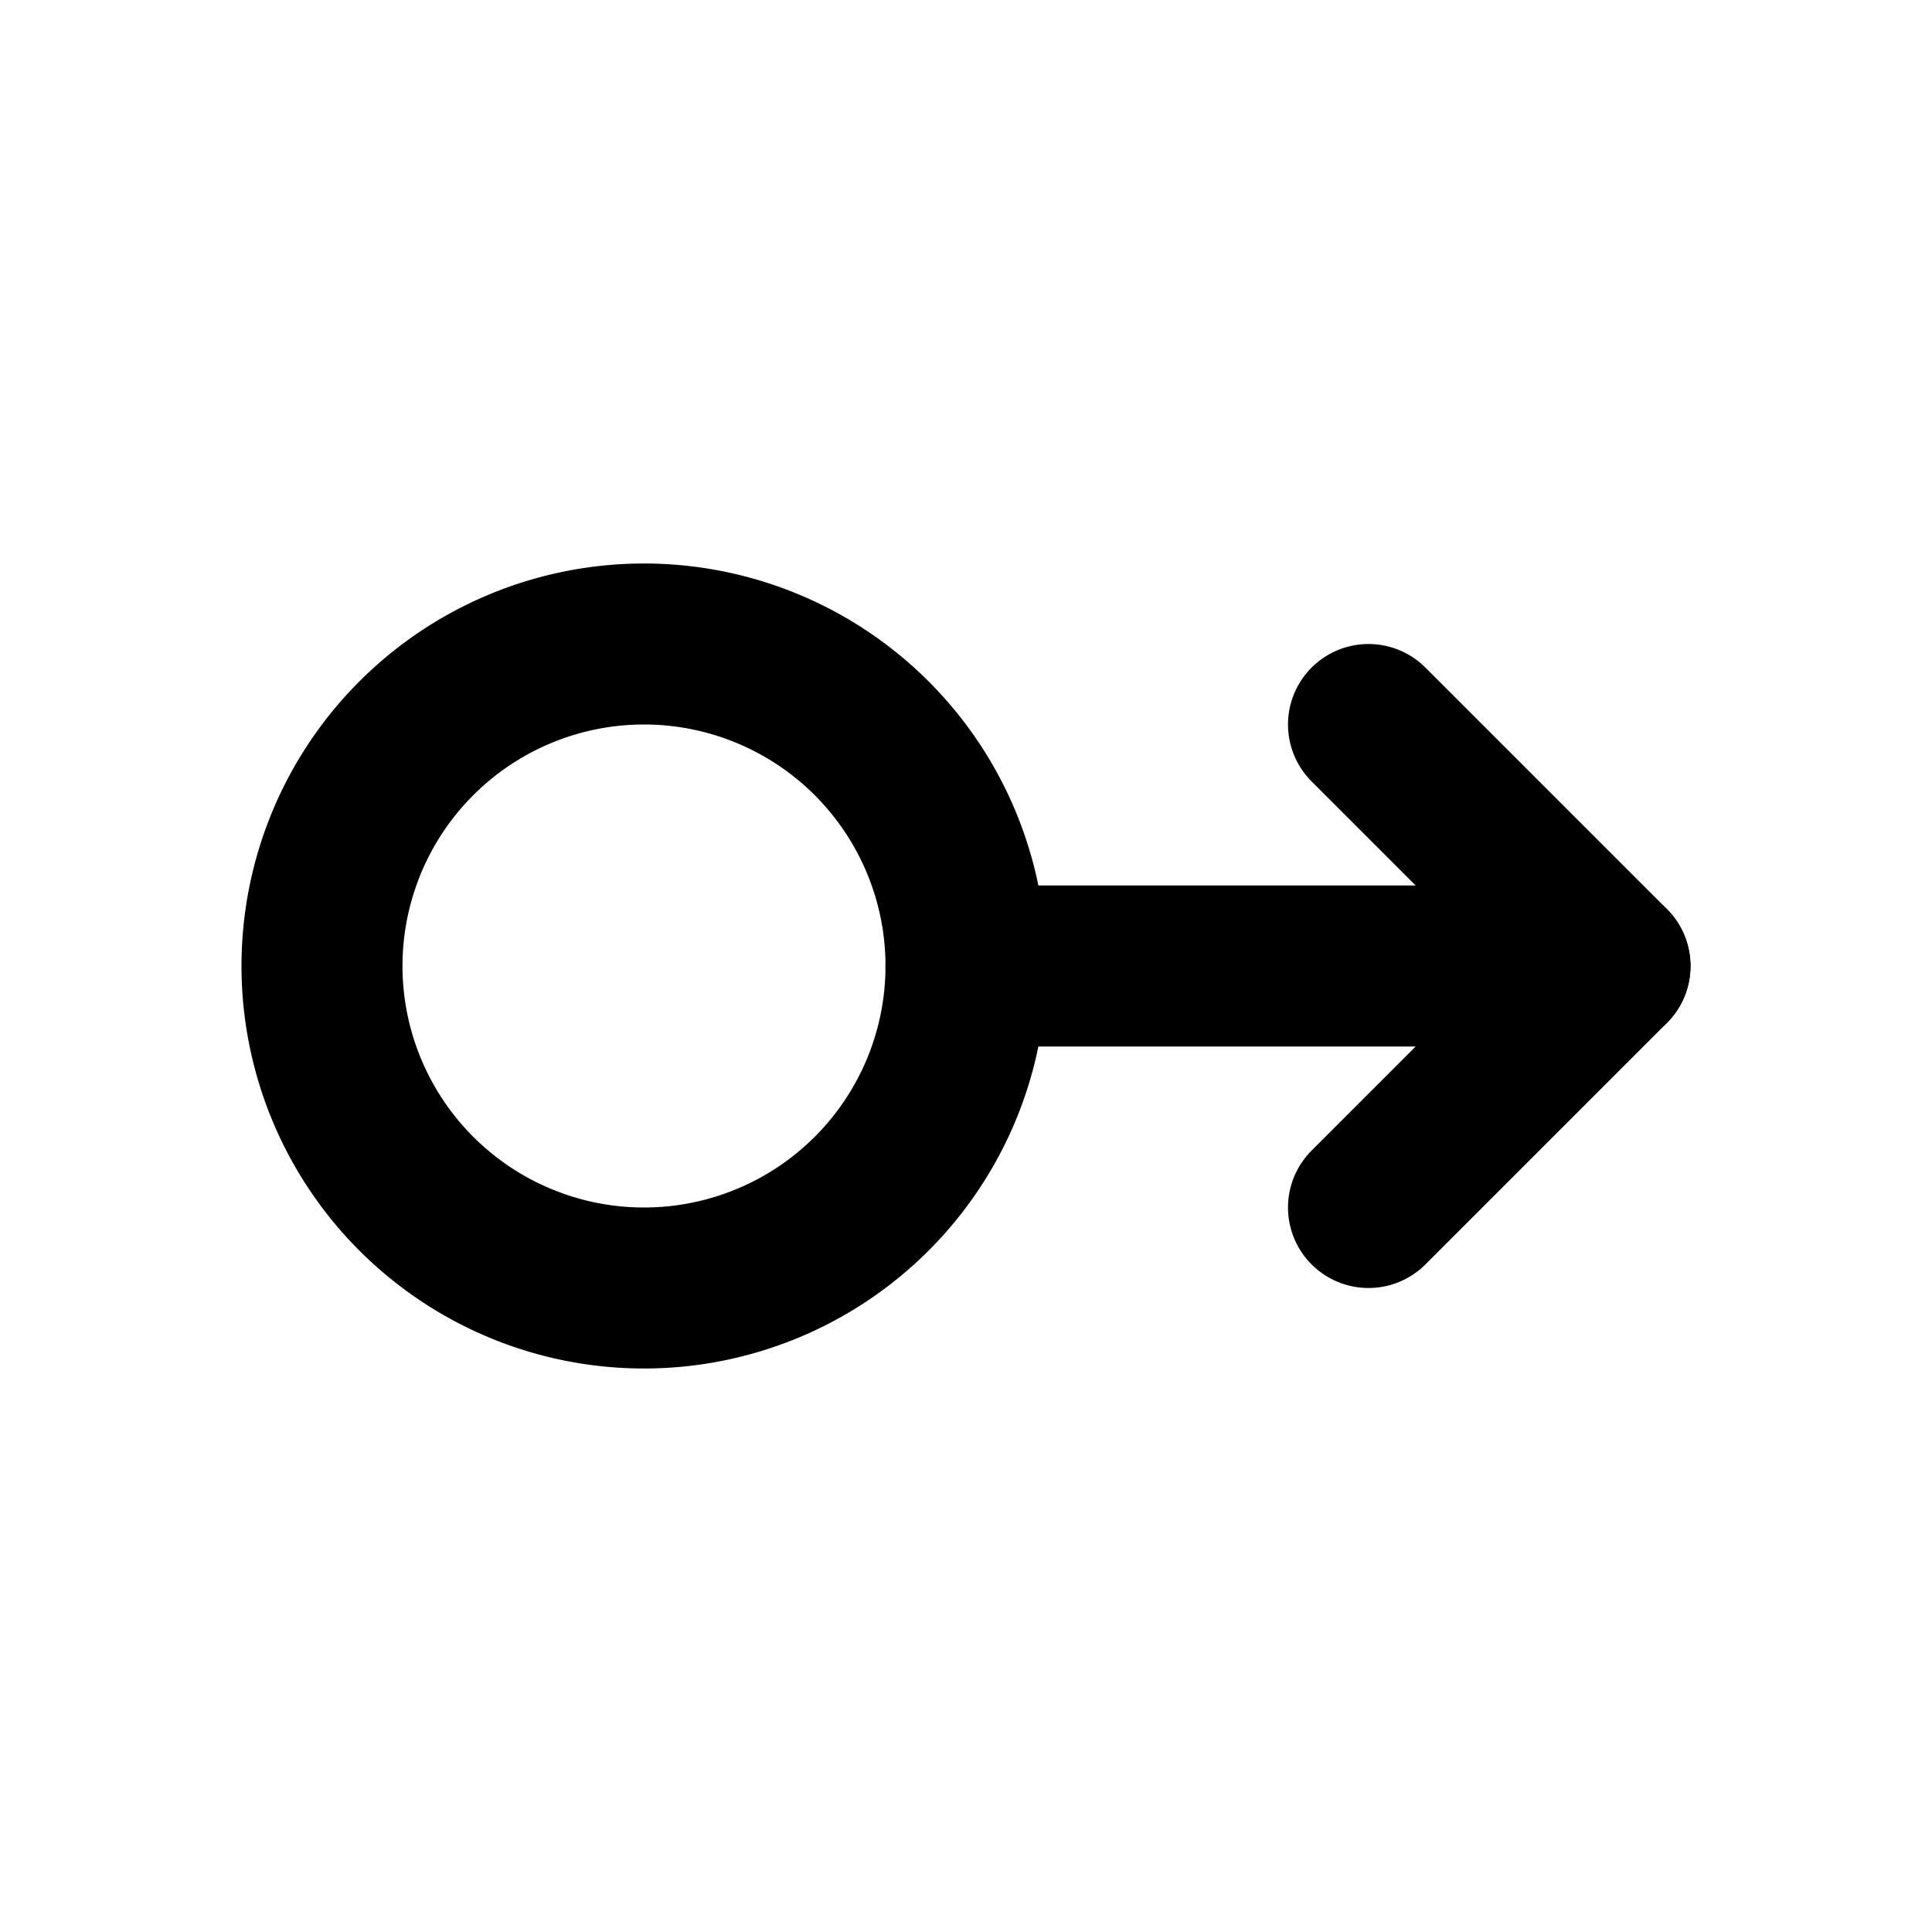 <svg xmlns="http://www.w3.org/2000/svg" width="24" height="24" viewBox="0 0 24 24" stroke-width="2" stroke="currentColor" fill="none" stroke-linecap="round" stroke-linejoin="round">
  <path d="M4 12a4 4 0 1 1 8 0a4 4 0 0 1 -8 0z" />
  <path d="M12 12h8" />
  <path d="M17 15l3 -3l-3 -3" />
</svg>
